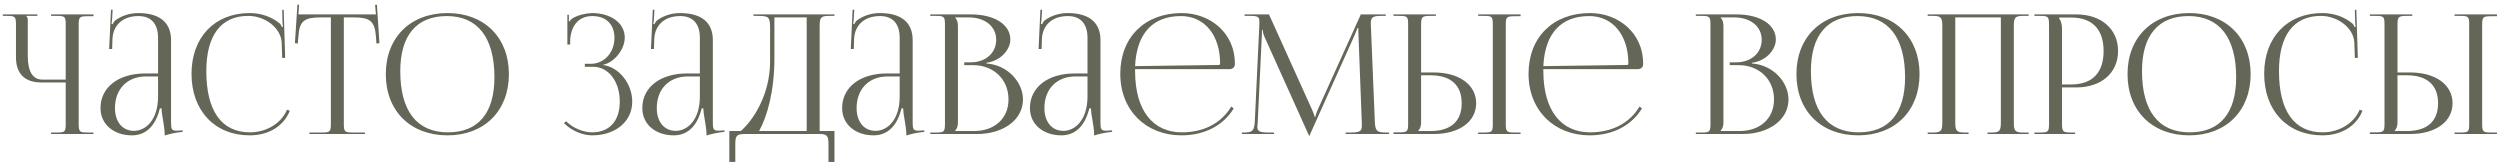 <?xml version="1.0" encoding="UTF-8"?> <svg xmlns="http://www.w3.org/2000/svg" width="541" height="36" viewBox="0 0 541 36" fill="none"> <path d="M11.052 29H20.232V28.676H18.972C17.244 28.676 17.028 28.532 17.028 26.804V5.384C17.028 3.656 17.244 3.512 18.972 3.512H20.232V3.116H11.052V3.44H12.312C14.04 3.44 14.22 3.584 14.22 5.312V17.228H9.18C7.092 17.228 6.012 15.464 6.012 12.116V4.448C6.012 3.872 5.94 3.764 5.688 3.512V3.44H8.1V3.116H0.612V3.44H1.548C3.276 3.44 3.456 3.62 3.456 5.348V12.404C3.456 15.932 5.364 17.84 8.892 17.84H14.22V26.804C14.22 28.532 14.04 28.676 12.312 28.676H11.052V29ZM34.204 15.896H31.396C25.6 15.896 21.748 18.92 21.748 23.384C21.748 26.948 24.664 29.288 28.552 29.288C31.144 29.288 33.52 27.776 34.6 23.456H34.96C34.96 24.032 35.068 24.896 35.248 25.796C35.428 26.948 35.644 28.172 35.644 29.036V29.324C36.652 29 37.804 28.712 39.532 28.532V28.208L38.92 28.244C38.92 28.244 38.416 28.28 38.2 28.28C37.12 28.28 37.012 27.884 37.012 26.444V8.66C37.012 4.88 34.564 2.828 29.92 2.828C27.76 2.828 26.068 3.584 24.952 4.412C24.7 4.592 24.412 5.132 24.376 5.24L24.124 5.168C24.196 4.916 24.232 4.52 24.268 4.016L24.376 2.108H24.016L23.62 10.604H24.268L24.34 8.372C24.484 5.6 26.392 3.476 29.956 3.476C32.692 3.476 34.204 5.132 34.204 8.192V15.896ZM34.204 16.544V20.864C34.204 26.012 31.504 28.316 28.984 28.316C26.5 28.316 24.88 26.372 24.88 23.384C24.88 19.28 27.544 16.544 31.576 16.544H34.204ZM41.444 15.968C41.444 23.96 46.484 29.288 54.044 29.288C57.824 29.288 61.28 27.56 62.72 23.96L62.108 23.744C60.848 26.768 57.536 28.64 54.116 28.64C47.96 28.64 44.648 24.032 44.648 15.392C44.648 7.652 47.816 3.44 53.72 3.44C57.284 3.44 60.776 5.96 60.956 9.2L61.064 12.548L61.712 12.512L61.388 2.108L61.064 2.144L61.136 4.736C61.136 5.132 61.172 5.492 61.244 5.78L60.992 5.852C60.92 5.6 60.776 5.312 60.596 5.132C58.76 3.584 56.42 2.828 54.008 2.828C46.448 2.828 41.444 8.084 41.444 15.968ZM66.953 29H78.977V28.676H76.313C74.585 28.676 74.405 28.496 74.405 26.768V3.764H76.493C79.949 3.764 81.101 4.448 81.353 7.904L81.461 9.416L82.109 9.344L81.569 1.028L81.173 1.064L81.353 3.116H64.577L64.721 1.028L64.361 0.992L63.821 9.344L64.433 9.416L64.577 7.904C64.757 4.448 65.981 3.764 69.437 3.764H71.597V26.768C71.597 28.496 71.417 28.676 69.689 28.676H66.953V29ZM96.843 29.288C104.799 29.288 110.127 23.996 110.127 16.04C110.127 8.12 104.799 2.828 96.843 2.828C88.815 2.828 83.487 8.12 83.487 16.04C83.487 23.996 88.815 29.288 96.843 29.288ZM96.951 28.64C90.219 28.64 86.619 24.032 86.619 15.392C86.619 7.652 90.147 3.476 96.699 3.476C103.359 3.476 106.995 8.12 106.995 16.724C106.995 24.5 103.467 28.64 96.951 28.64ZM126.557 14.456H128.393C131.669 14.456 134.117 17.624 134.117 21.98C134.117 26.336 131.741 28.64 128.141 28.64C126.413 28.64 124.109 27.848 122.489 26.228L122.057 26.66C123.821 28.424 126.233 29.288 128.141 29.288C133.109 29.288 136.817 26.372 136.817 21.98C136.817 18.2 134.045 14.528 130.481 14.06V14.024C132.821 13.592 135.197 10.784 135.197 8.12C135.197 4.952 132.137 2.828 128.141 2.828C126.845 2.864 125.153 3.224 124.001 3.908C123.713 4.052 123.353 4.412 123.209 4.664L123.101 4.628V3.188H122.777V9.632H123.389V8.444C123.569 6.14 124.793 3.476 128.177 3.476C131.021 3.476 132.965 5.132 132.965 8.192C132.965 11.36 130.769 13.808 127.853 13.808H126.557V14.456ZM151.45 15.896H148.642C142.846 15.896 138.994 18.92 138.994 23.384C138.994 26.948 141.91 29.288 145.798 29.288C148.39 29.288 150.766 27.776 151.846 23.456H152.206C152.206 24.032 152.314 24.896 152.494 25.796C152.674 26.948 152.89 28.172 152.89 29.036V29.324C153.898 29 155.05 28.712 156.778 28.532V28.208L156.166 28.244C156.166 28.244 155.662 28.28 155.446 28.28C154.366 28.28 154.258 27.884 154.258 26.444V8.66C154.258 4.88 151.81 2.828 147.166 2.828C145.006 2.828 143.314 3.584 142.198 4.412C141.946 4.592 141.658 5.132 141.622 5.24L141.37 5.168C141.442 4.916 141.478 4.52 141.514 4.016L141.622 2.108H141.262L140.866 10.604H141.514L141.586 8.372C141.73 5.6 143.638 3.476 147.202 3.476C149.938 3.476 151.45 5.132 151.45 8.192V15.896ZM151.45 16.544V20.864C151.45 26.012 148.75 28.316 146.23 28.316C143.746 28.316 142.126 26.372 142.126 23.384C142.126 19.28 144.79 16.544 148.822 16.544H151.45ZM157.826 28.352V35.048H159.122V31.232C159.122 29.504 159.338 29 161.066 29H177.338C179.066 29 179.282 29.504 179.282 31.232V35.048H180.578V28.352H177.374V5.672C177.374 3.944 177.554 3.44 179.282 3.44H180.578V3.116H163.046V3.44H163.838C166.358 3.44 166.646 3.584 166.646 6.104V13.412C166.61 20.576 162.938 26.084 160.31 28.352H157.826ZM164.27 28.352C166.034 25.184 167.582 19.712 167.582 12.548V3.764H174.566V28.352H164.27ZM194.692 15.896H191.884C186.088 15.896 182.236 18.92 182.236 23.384C182.236 26.948 185.152 29.288 189.04 29.288C191.632 29.288 194.008 27.776 195.088 23.456H195.448C195.448 24.032 195.556 24.896 195.736 25.796C195.916 26.948 196.132 28.172 196.132 29.036V29.324C197.14 29 198.292 28.712 200.02 28.532V28.208L199.408 28.244C199.408 28.244 198.904 28.28 198.688 28.28C197.608 28.28 197.5 27.884 197.5 26.444V8.66C197.5 4.88 195.052 2.828 190.408 2.828C188.248 2.828 186.556 3.584 185.44 4.412C185.188 4.592 184.9 5.132 184.864 5.24L184.612 5.168C184.684 4.916 184.72 4.52 184.756 4.016L184.864 2.108H184.504L184.108 10.604H184.756L184.828 8.372C184.972 5.6 186.88 3.476 190.444 3.476C193.18 3.476 194.692 5.132 194.692 8.192V15.896ZM194.692 16.544V20.864C194.692 26.012 191.992 28.316 189.472 28.316C186.988 28.316 185.368 26.372 185.368 23.384C185.368 19.28 188.032 16.544 192.064 16.544H194.692ZM206.684 28.352V28.28C207.116 27.848 207.296 27.272 207.296 26.444V5.672C207.296 4.844 207.116 4.232 206.684 3.8V3.764H209.6C213.164 3.764 215.576 5.708 215.576 8.624C215.576 11.468 213.272 13.484 210.104 13.484H208.664V14.096H210.572C215.036 14.096 218.24 17.192 218.24 21.512C218.24 25.616 215.252 28.352 210.788 28.352H206.684ZM201.32 29H211.436C217.016 29 221.372 26.012 221.372 21.512C221.372 17.84 218.132 14.06 213.452 13.736V13.592C216.764 13.124 218.636 10.604 218.636 8.552C218.636 5.312 215.216 3.116 210.104 3.116H201.32V3.44H202.58C204.308 3.44 204.488 3.62 204.488 5.348V26.768C204.488 28.496 204.308 28.676 202.58 28.676H201.32V29ZM235.333 15.896H232.525C226.729 15.896 222.877 18.92 222.877 23.384C222.877 26.948 225.793 29.288 229.681 29.288C232.273 29.288 234.649 27.776 235.729 23.456H236.089C236.089 24.032 236.197 24.896 236.377 25.796C236.557 26.948 236.773 28.172 236.773 29.036V29.324C237.781 29 238.933 28.712 240.661 28.532V28.208L240.049 28.244C240.049 28.244 239.545 28.28 239.329 28.28C238.249 28.28 238.141 27.884 238.141 26.444V8.66C238.141 4.88 235.693 2.828 231.049 2.828C228.889 2.828 227.197 3.584 226.081 4.412C225.829 4.592 225.541 5.132 225.505 5.24L225.253 5.168C225.325 4.916 225.361 4.52 225.397 4.016L225.505 2.108H225.145L224.749 10.604H225.397L225.469 8.372C225.613 5.6 227.521 3.476 231.085 3.476C233.821 3.476 235.333 5.132 235.333 8.192V15.896ZM235.333 16.544V20.864C235.333 26.012 232.633 28.316 230.113 28.316C227.629 28.316 226.009 26.372 226.009 23.384C226.009 19.28 228.673 16.544 232.705 16.544H235.333ZM245.633 14.96H266.117C266.729 14.96 267.233 14.528 267.233 13.916V13.736C267.233 7.22 261.977 2.828 255.713 2.828C247.721 2.828 242.429 8.084 242.429 15.968C242.429 23.96 248.081 29.288 255.641 29.288C260.717 29.288 264.749 27.128 266.981 23.456L266.441 23.06C264.353 26.588 260.573 28.64 255.749 28.64C249.593 28.64 245.633 24.032 245.633 15.392C245.633 15.248 245.633 15.104 245.633 14.96ZM245.633 14.312C245.957 7.292 249.413 3.476 255.569 3.476C260.645 3.476 264.029 7.58 264.029 13.736C264.029 13.952 263.921 14.06 263.741 14.06L245.633 14.312ZM268.742 29H275.69V28.676H274.394C272.414 28.676 272.09 28.28 272.09 27.416C272.09 27.2 272.126 26.912 272.162 26.588L273.062 7.688C273.098 7.04 273.098 6.788 273.098 6.464H273.242C273.242 6.572 273.314 7.256 273.638 7.976L283.178 29.144L283.286 29.396H283.358L283.466 29.144L293.15 7.58C293.474 6.824 293.726 6.212 293.726 6.104H293.942C293.942 6.5 293.942 7.04 293.978 7.688L294.698 26.66C294.698 26.912 294.698 27.128 294.698 27.308C294.698 28.172 294.446 28.676 292.502 28.676H291.206V29H300.602V28.676H299.81C297.83 28.676 297.578 28.172 297.506 26.12L296.678 5.996C296.642 5.636 296.642 5.312 296.642 5.024C296.642 3.98 296.894 3.44 298.658 3.44H299.882V3.116H294.482L285.158 23.744C284.906 24.284 284.654 25.076 284.654 25.292H284.474C284.474 25.076 284.258 24.464 283.934 23.744L274.61 3.116H269.318V3.44H270.758C272.306 3.44 272.522 3.8 272.522 4.592C272.522 4.844 272.522 5.096 272.522 5.348L271.55 26.12C271.442 28.136 271.154 28.676 269.318 28.676H268.742V29ZM319.874 29H329.054V28.676H327.794C326.066 28.676 325.85 28.532 325.85 26.804V5.384C325.85 3.656 326.066 3.512 327.794 3.512H329.054V3.116H319.874V3.44H321.134C322.862 3.44 323.042 3.584 323.042 5.312V26.804C323.042 28.532 322.862 28.676 321.134 28.676H319.874V29ZM301.55 29H310.262C315.77 29 319.442 26.336 319.442 22.34C319.442 18.344 315.77 15.68 310.262 15.68H307.526V5.384C307.526 3.656 307.742 3.44 309.47 3.44H310.73V3.116H301.55V3.44H302.81C304.538 3.44 304.718 3.584 304.718 5.312V26.732C304.718 28.46 304.538 28.64 302.81 28.64H301.55V29ZM307.526 16.292H309.578C313.934 16.292 316.31 18.416 316.31 22.34C316.31 26.264 313.934 28.352 309.578 28.352H306.914V28.28C307.346 27.848 307.526 27.272 307.526 26.444V16.292ZM333.98 14.96H354.464C355.076 14.96 355.58 14.528 355.58 13.916V13.736C355.58 7.22 350.324 2.828 344.06 2.828C336.068 2.828 330.776 8.084 330.776 15.968C330.776 23.96 336.428 29.288 343.988 29.288C349.064 29.288 353.096 27.128 355.328 23.456L354.788 23.06C352.7 26.588 348.92 28.64 344.096 28.64C337.94 28.64 333.98 24.032 333.98 15.392C333.98 15.248 333.98 15.104 333.98 14.96ZM333.98 14.312C334.304 7.292 337.76 3.476 343.916 3.476C348.992 3.476 352.376 7.58 352.376 13.736C352.376 13.952 352.268 14.06 352.088 14.06L333.98 14.312ZM372.34 28.352V28.28C372.772 27.848 372.952 27.272 372.952 26.444V5.672C372.952 4.844 372.772 4.232 372.34 3.8V3.764H375.256C378.82 3.764 381.232 5.708 381.232 8.624C381.232 11.468 378.928 13.484 375.76 13.484H374.32V14.096H376.228C380.692 14.096 383.896 17.192 383.896 21.512C383.896 25.616 380.908 28.352 376.444 28.352H372.34ZM366.976 29H377.092C382.672 29 387.028 26.012 387.028 21.512C387.028 17.84 383.788 14.06 379.108 13.736V13.592C382.42 13.124 384.292 10.604 384.292 8.552C384.292 5.312 380.872 3.116 375.76 3.116H366.976V3.44H368.236C369.964 3.44 370.144 3.62 370.144 5.348V26.768C370.144 28.496 369.964 28.676 368.236 28.676H366.976V29ZM402.105 29.288C410.061 29.288 415.389 23.996 415.389 16.04C415.389 8.12 410.061 2.828 402.105 2.828C394.077 2.828 388.749 8.12 388.749 16.04C388.749 23.996 394.077 29.288 402.105 29.288ZM402.213 28.64C395.481 28.64 391.881 24.032 391.881 15.392C391.881 7.652 395.409 3.476 401.961 3.476C408.621 3.476 412.257 8.12 412.257 16.724C412.257 24.5 408.729 28.64 402.213 28.64ZM417.144 29H426V28.676H425.064C423.336 28.676 423.12 28.172 423.12 26.444V3.764H432.984V26.444C432.984 28.172 432.804 28.676 431.076 28.676H430.104V29H438.996V28.676H437.7C435.972 28.676 435.792 28.172 435.792 26.444V5.672C435.792 3.944 435.972 3.44 437.7 3.44H438.996V3.116H417.144V3.44H418.404C420.132 3.44 420.312 3.944 420.312 5.672V26.444C420.312 28.172 420.132 28.676 418.404 28.676H417.144V29ZM445.606 3.8H448.234C452.77 3.8 455.218 6.356 455.218 11.036C455.218 15.752 452.77 18.272 448.234 18.272H446.218V6.212C446.218 5.384 446.038 4.556 445.606 3.98V3.8ZM440.242 29H449.062V28.676H448.162C446.434 28.676 446.218 28.496 446.218 26.768V18.92H449.314C454.714 18.92 458.35 15.788 458.35 11.036C458.35 6.284 454.714 3.116 449.314 3.116H440.242V3.44H441.502C443.23 3.44 443.41 3.62 443.41 5.348V26.768C443.41 28.496 443.23 28.676 441.502 28.676H440.242V29ZM473.753 29.288C481.709 29.288 487.037 23.996 487.037 16.04C487.037 8.12 481.709 2.828 473.753 2.828C465.725 2.828 460.397 8.12 460.397 16.04C460.397 23.996 465.725 29.288 473.753 29.288ZM473.861 28.64C467.129 28.64 463.529 24.032 463.529 15.392C463.529 7.652 467.057 3.476 473.609 3.476C480.269 3.476 483.905 8.12 483.905 16.724C483.905 24.5 480.377 28.64 473.861 28.64ZM489.967 15.968C489.967 23.96 495.007 29.288 502.567 29.288C506.347 29.288 509.803 27.56 511.243 23.96L510.631 23.744C509.371 26.768 506.059 28.64 502.639 28.64C496.483 28.64 493.171 24.032 493.171 15.392C493.171 7.652 496.339 3.44 502.243 3.44C505.807 3.44 509.299 5.96 509.479 9.2L509.587 12.548L510.235 12.512L509.911 2.108L509.587 2.144L509.659 4.736C509.659 5.132 509.695 5.492 509.767 5.78L509.515 5.852C509.443 5.6 509.299 5.312 509.119 5.132C507.283 3.584 504.943 2.828 502.531 2.828C494.971 2.828 489.967 8.084 489.967 15.968ZM531.163 29H540.343V28.676H539.083C537.355 28.676 537.139 28.532 537.139 26.804V5.384C537.139 3.656 537.355 3.512 539.083 3.512H540.343V3.116H531.163V3.44H532.423C534.151 3.44 534.331 3.584 534.331 5.312V26.804C534.331 28.532 534.151 28.676 532.423 28.676H531.163V29ZM512.839 29H521.551C527.059 29 530.731 26.336 530.731 22.34C530.731 18.344 527.059 15.68 521.551 15.68H518.815V5.384C518.815 3.656 519.031 3.44 520.759 3.44H522.019V3.116H512.839V3.44H514.099C515.827 3.44 516.007 3.584 516.007 5.312V26.732C516.007 28.46 515.827 28.64 514.099 28.64H512.839V29ZM518.815 16.292H520.867C525.223 16.292 527.599 18.416 527.599 22.34C527.599 26.264 525.223 28.352 520.867 28.352H518.203V28.28C518.635 27.848 518.815 27.272 518.815 26.444V16.292Z" fill="#646658"></path> </svg> 
